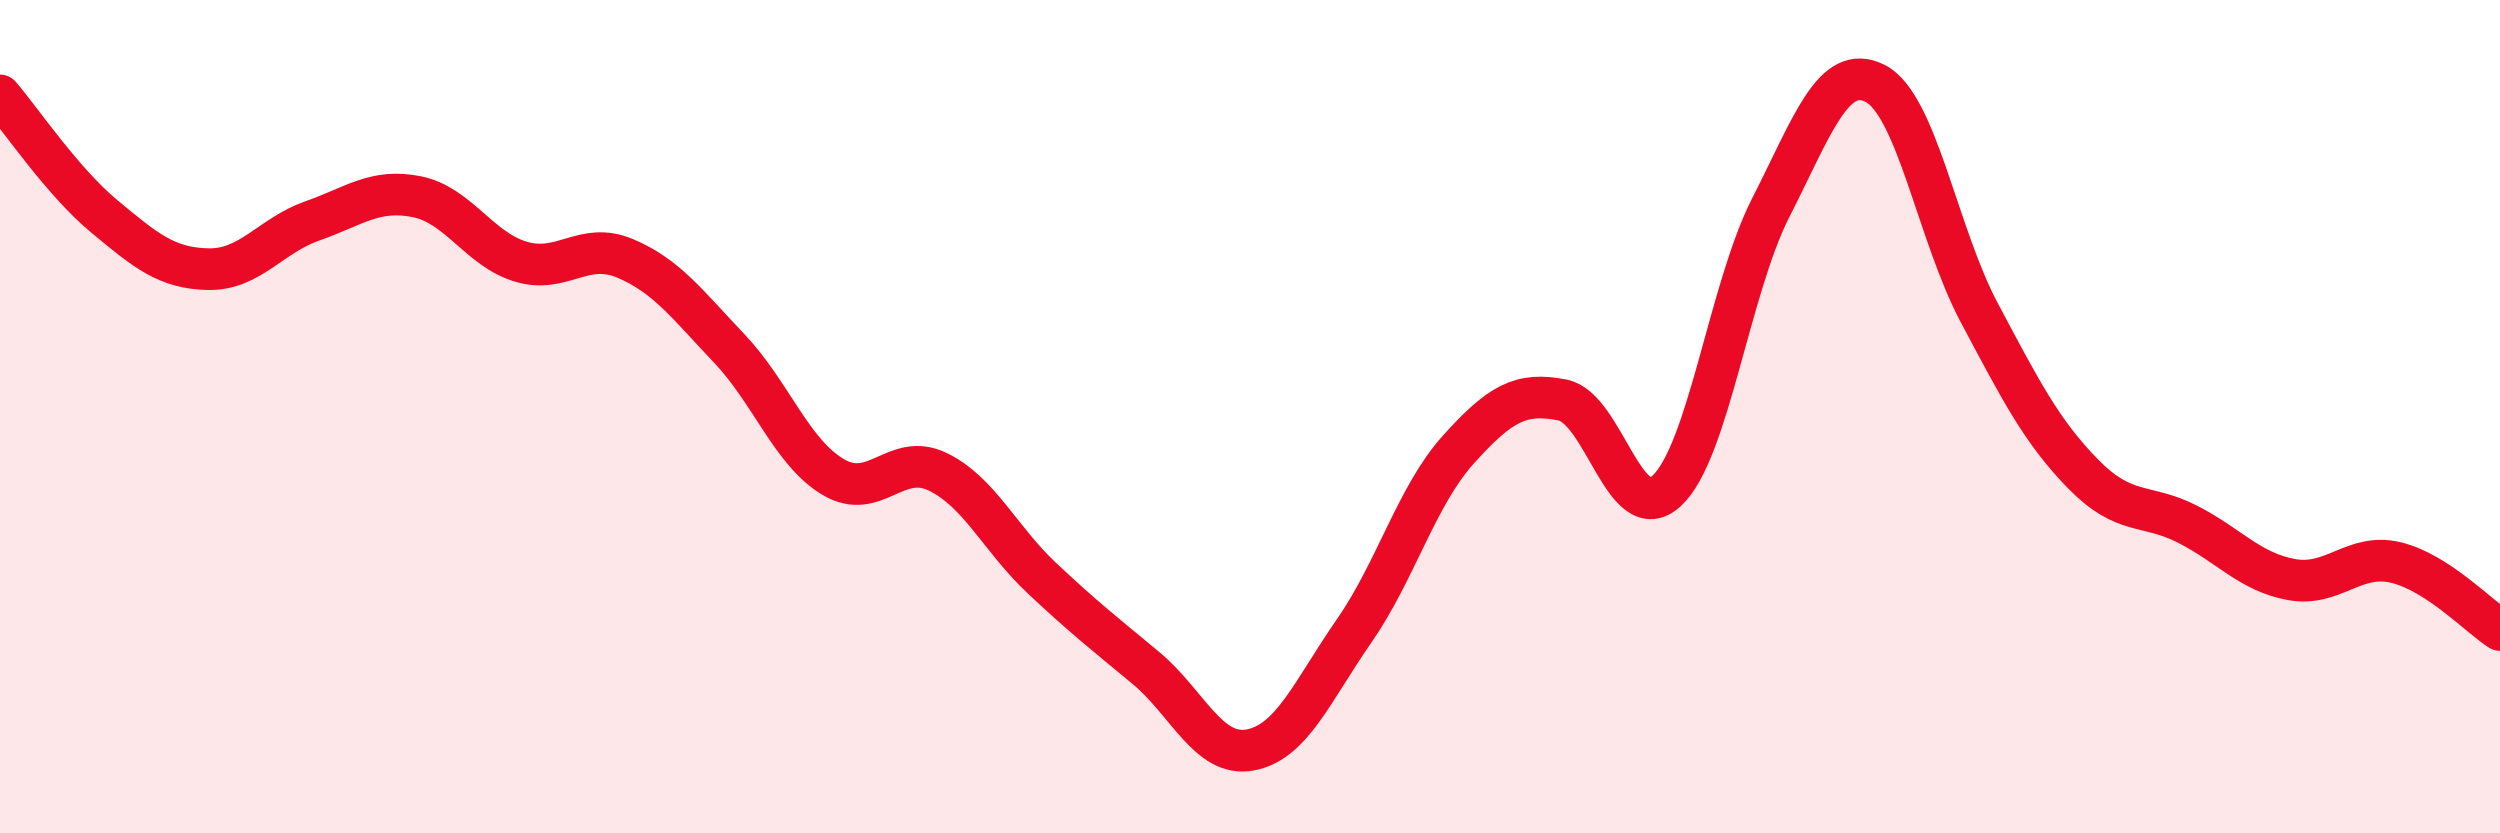 
    <svg width="60" height="20" viewBox="0 0 60 20" xmlns="http://www.w3.org/2000/svg">
      <path
        d="M 0,2.29 C 0.5,2.87 1.5,4.36 2.5,5.19 C 3.5,6.02 4,6.44 5,6.46 C 6,6.48 6.5,5.65 7.5,5.3 C 8.5,4.95 9,4.52 10,4.72 C 11,4.92 11.5,5.98 12.5,6.28 C 13.5,6.58 14,5.78 15,6.2 C 16,6.62 16.5,7.31 17.5,8.36 C 18.5,9.41 19,10.86 20,11.45 C 21,12.04 21.5,10.84 22.5,11.32 C 23.5,11.8 24,12.93 25,13.87 C 26,14.81 26.5,15.2 27.5,16.03 C 28.5,16.86 29,18.18 30,18 C 31,17.82 31.5,16.58 32.5,15.14 C 33.5,13.7 34,11.9 35,10.79 C 36,9.68 36.5,9.4 37.5,9.6 C 38.5,9.8 39,12.7 40,11.78 C 41,10.86 41.5,6.94 42.5,4.98 C 43.5,3.02 44,1.5 45,2 C 46,2.5 46.5,5.62 47.5,7.5 C 48.5,9.38 49,10.36 50,11.38 C 51,12.4 51.5,12.07 52.5,12.58 C 53.5,13.09 54,13.73 55,13.91 C 56,14.09 56.5,13.26 57.5,13.5 C 58.5,13.74 59.5,14.8 60,15.12L60 20L0 20Z"
        fill="#EB0A25"
        opacity="0.1"
        stroke-linecap="round"
        stroke-linejoin="round"
      />
      <path
        d="M 0,2.29 C 0.5,2.87 1.5,4.36 2.5,5.19 C 3.5,6.02 4,6.44 5,6.46 C 6,6.48 6.5,5.65 7.5,5.3 C 8.5,4.95 9,4.52 10,4.72 C 11,4.92 11.5,5.98 12.5,6.28 C 13.5,6.58 14,5.78 15,6.2 C 16,6.62 16.5,7.31 17.5,8.36 C 18.5,9.41 19,10.86 20,11.45 C 21,12.04 21.5,10.84 22.5,11.32 C 23.5,11.8 24,12.93 25,13.87 C 26,14.81 26.5,15.2 27.5,16.03 C 28.5,16.86 29,18.18 30,18 C 31,17.82 31.5,16.58 32.5,15.14 C 33.5,13.7 34,11.9 35,10.79 C 36,9.68 36.5,9.4 37.5,9.6 C 38.5,9.8 39,12.7 40,11.78 C 41,10.86 41.5,6.94 42.5,4.98 C 43.5,3.02 44,1.5 45,2 C 46,2.5 46.5,5.62 47.5,7.5 C 48.5,9.38 49,10.36 50,11.38 C 51,12.4 51.5,12.07 52.5,12.58 C 53.5,13.09 54,13.73 55,13.91 C 56,14.09 56.5,13.26 57.5,13.5 C 58.5,13.74 59.5,14.8 60,15.12"
        stroke="#EB0A25"
        stroke-width="1"
        fill="none"
        stroke-linecap="round"
        stroke-linejoin="round"
      />
    </svg>
  